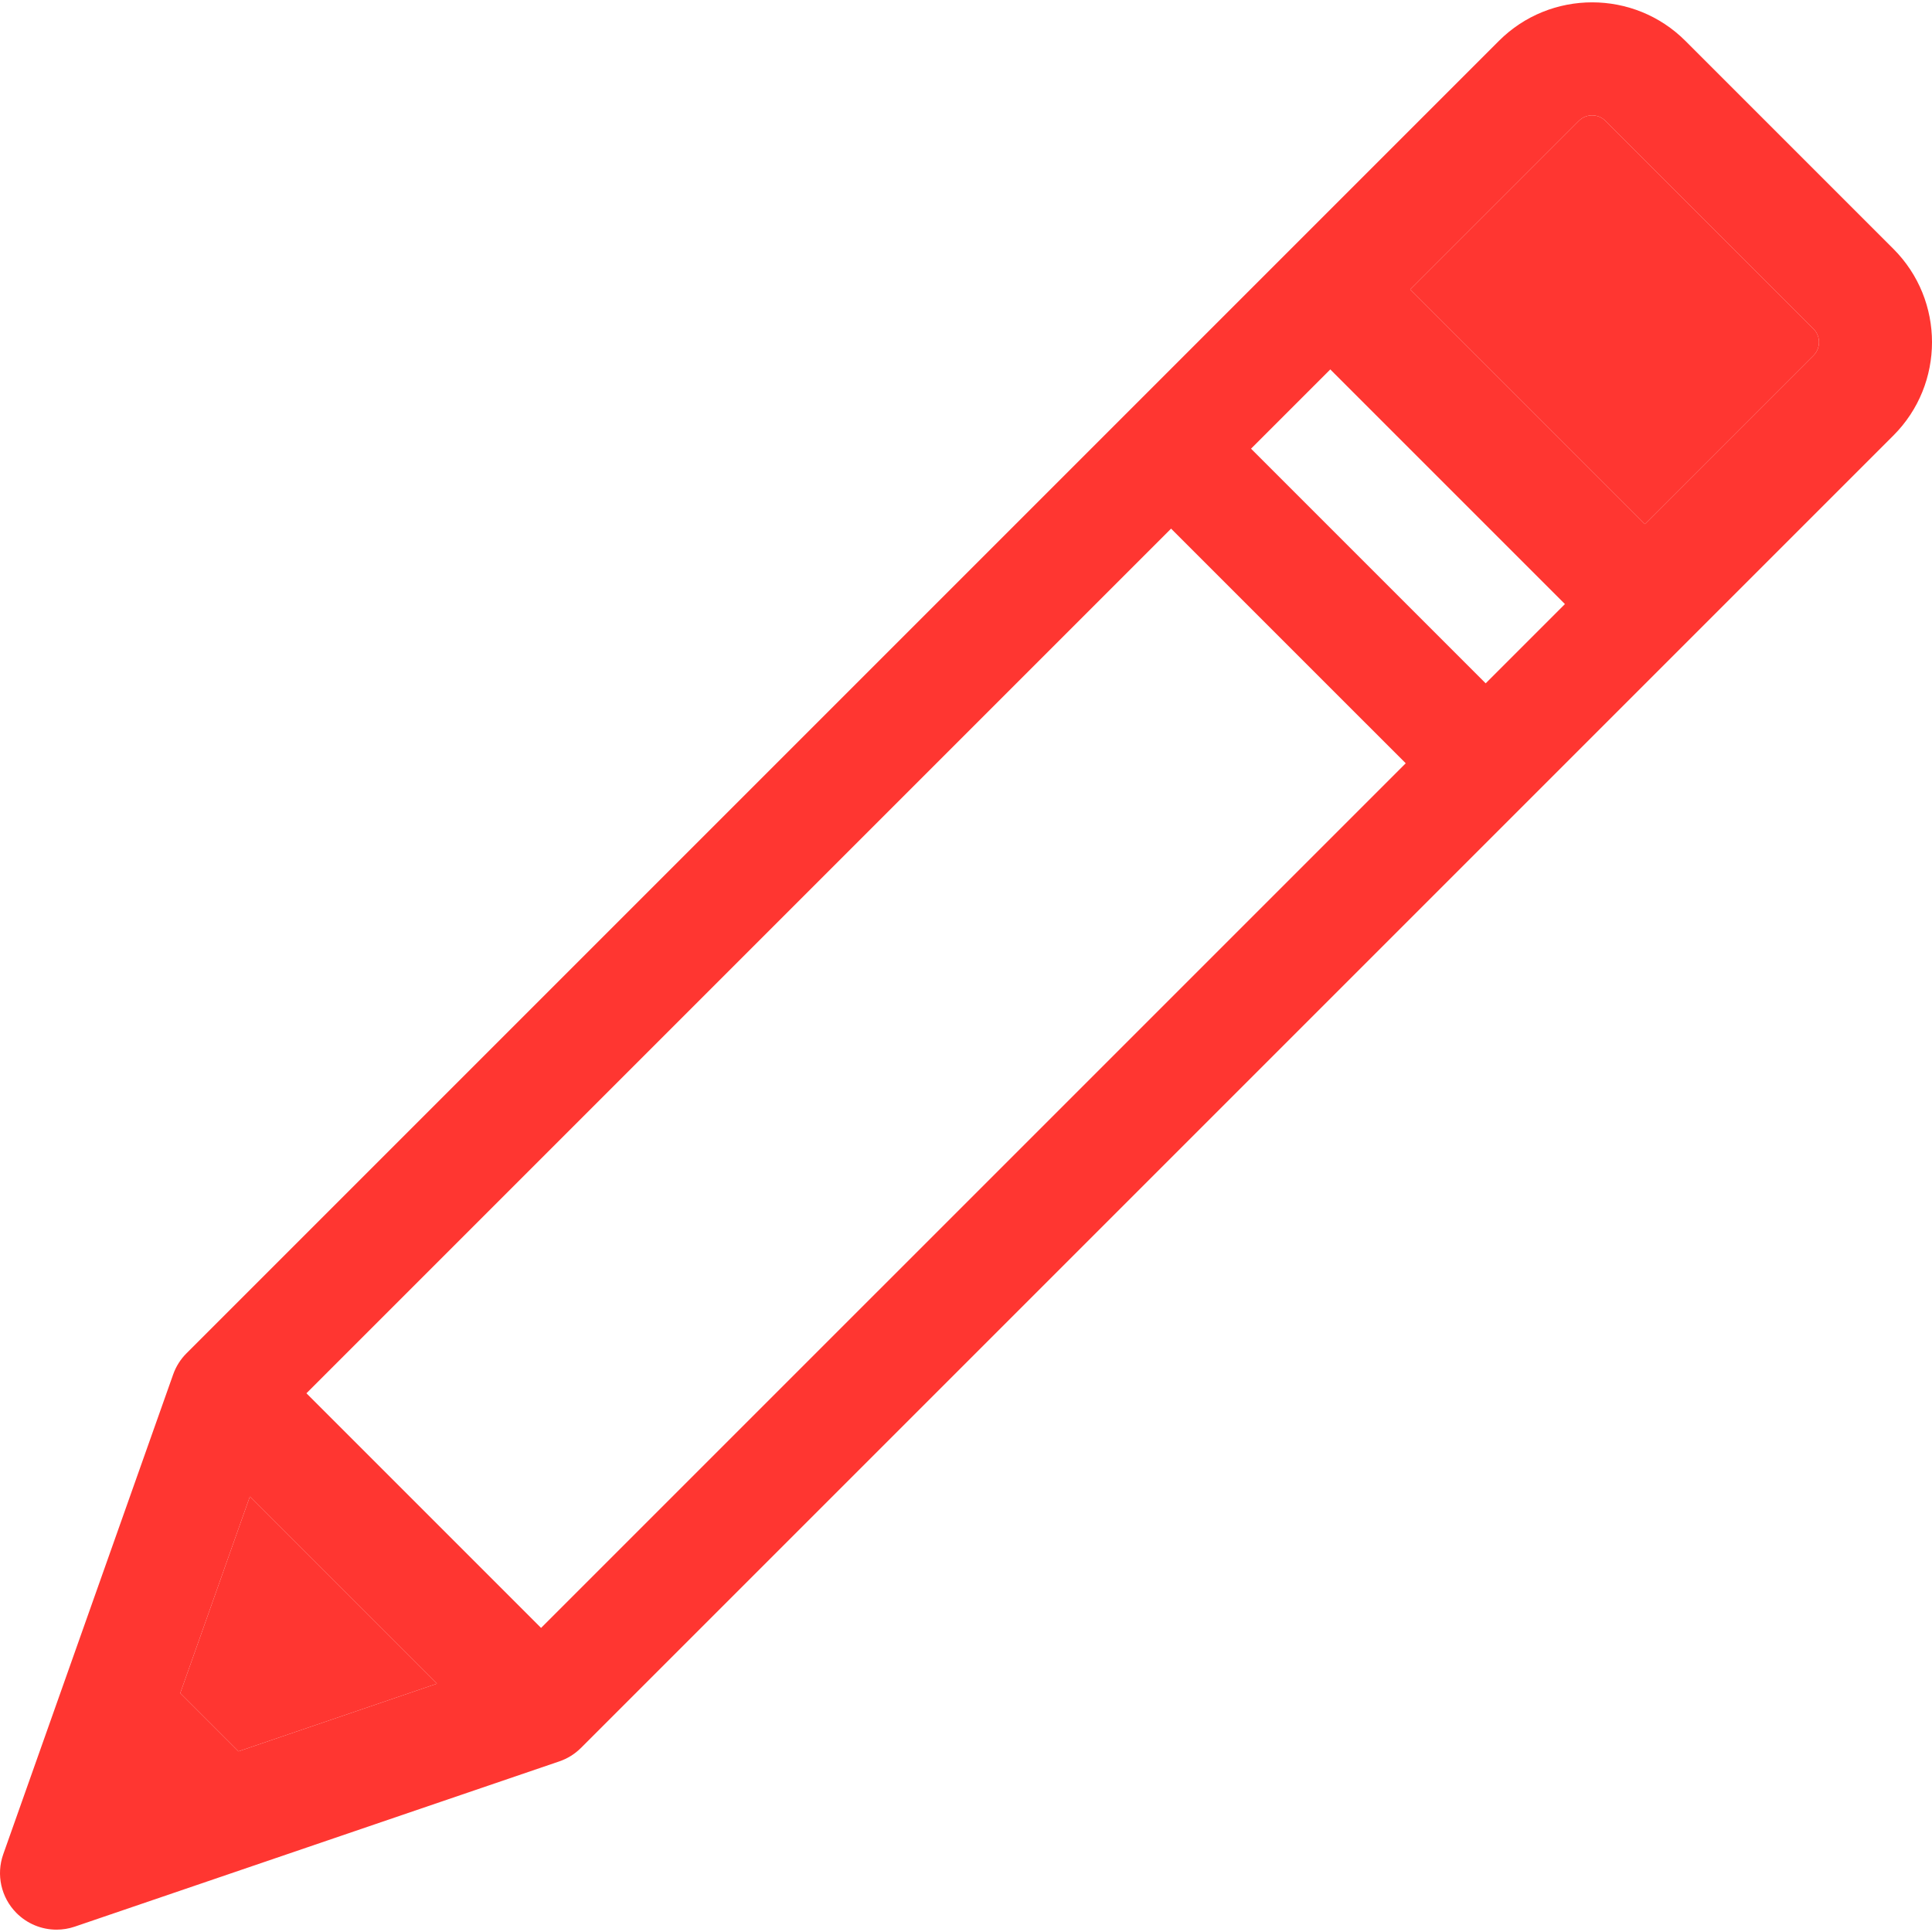 <?xml version="1.0" encoding="UTF-8"?> <svg xmlns="http://www.w3.org/2000/svg" width="512" height="512" viewBox="0 0 512 512" fill="none"> <path d="M501.777 65.965L446.655 10.844C433.025 -2.786 410.847 -2.787 397.216 10.844L49.423 358.638C49.421 358.64 49.42 358.642 49.418 358.644C47.866 360.197 46.65 362.095 45.894 364.23L0.86 491.396C-1.057 496.811 0.29 502.844 4.327 506.93C7.189 509.825 11.046 511.38 14.984 511.38C16.604 511.38 18.236 511.118 19.819 510.578L148.226 466.786C150.42 466.038 152.369 464.802 153.96 463.217C153.967 463.21 153.976 463.207 153.983 463.2L501.777 115.405C515.408 101.774 515.408 79.596 501.777 65.965ZM63.198 464.124L47.77 448.696L66.213 396.617L115.786 446.19L63.198 464.124ZM143.389 431.416L81.206 369.233L310.347 140.091L372.532 202.275L143.389 431.416ZM393.72 181.087L331.535 118.903L352.538 97.901L414.722 160.085L393.72 181.087ZM480.589 94.217L435.91 138.895L373.726 76.71L418.404 32.032C420.35 30.086 423.519 30.084 425.467 32.032L480.589 87.153C482.536 89.101 482.536 92.269 480.589 94.217Z" fill="#FF3631"></path> <path d="M480.589 94.217L435.91 138.895L373.726 76.71L418.404 32.032C420.35 30.086 423.519 30.084 425.467 32.032L480.589 87.153C482.536 89.101 482.536 92.269 480.589 94.217Z" fill="#FF3631"></path> <path d="M63.198 464.124L47.77 448.696L66.213 396.617L115.786 446.19L63.198 464.124Z" fill="#FF3631"></path> </svg> 